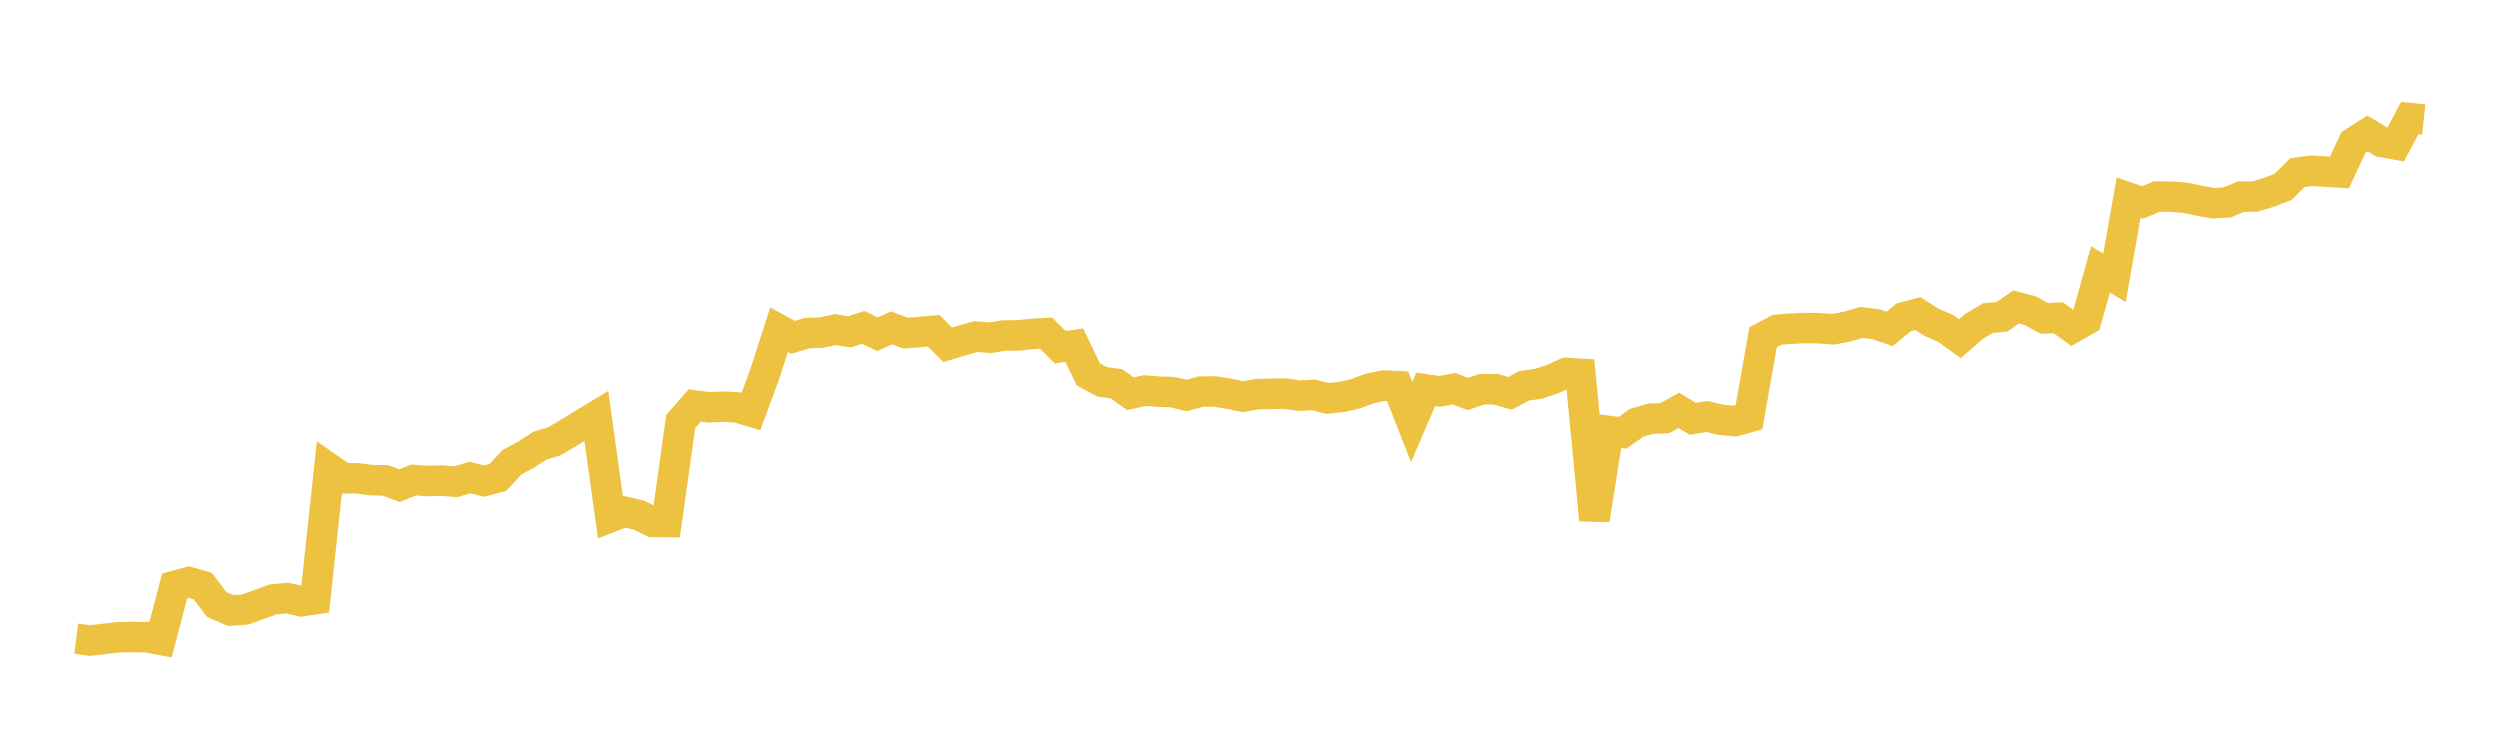 <svg width="164" height="48" xmlns="http://www.w3.org/2000/svg" xmlns:xlink="http://www.w3.org/1999/xlink"><path fill="none" stroke="rgb(237,194,64)" stroke-width="2" d="M5,41.899L5.922,42.018L6.844,41.91L7.766,41.801L8.689,41.787L9.611,41.798L10.533,41.974L11.455,38.435L12.377,38.182L13.299,38.448L14.222,39.66L15.144,40.053L16.066,39.986L16.988,39.656L17.91,39.323L18.832,39.233L19.754,39.442L20.677,39.306L21.599,30.733L22.521,31.375L23.443,31.375L24.365,31.498L25.287,31.513L26.21,31.858L27.132,31.486L28.054,31.555L28.976,31.523L29.898,31.606L30.82,31.326L31.743,31.557L32.665,31.313L33.587,30.327L34.509,29.822L35.431,29.233L36.353,28.954L37.275,28.412L38.198,27.842L39.12,27.285L40.042,33.928L40.964,33.571L41.886,33.783L42.808,34.232L43.731,34.244L44.653,27.656L45.575,26.6L46.497,26.716L47.419,26.679L48.341,26.721L49.263,26.996L50.186,24.483L51.108,21.627L52.03,22.133L52.952,21.852L53.874,21.822L54.796,21.621L55.719,21.77L56.641,21.476L57.563,21.929L58.485,21.509L59.407,21.853L60.329,21.783L61.251,21.699L62.174,22.62L63.096,22.338L64.018,22.082L64.94,22.158L65.862,22.009L66.784,22.006L67.707,21.906L68.629,21.853L69.551,22.78L70.473,22.642L71.395,24.559L72.317,25.055L73.24,25.175L74.162,25.831L75.084,25.623L76.006,25.691L76.928,25.726L77.85,25.945L78.772,25.69L79.695,25.683L80.617,25.83L81.539,26.023L82.461,25.857L83.383,25.835L84.305,25.818L85.228,25.956L86.15,25.903L87.072,26.135L87.994,26.044L88.916,25.833L89.838,25.49L90.76,25.294L91.683,25.335L92.605,27.688L93.527,25.542L94.449,25.674L95.371,25.5L96.293,25.842L97.216,25.532L98.138,25.534L99.06,25.805L99.982,25.308L100.904,25.183L101.826,24.881L102.749,24.466L103.671,24.52L104.593,34.103L105.515,28.269L106.437,28.388L107.359,27.737L108.281,27.469L109.204,27.434L110.126,26.919L111.048,27.475L111.97,27.32L112.892,27.539L113.814,27.626L114.737,27.365L115.659,22.125L116.581,21.631L117.503,21.561L118.425,21.519L119.347,21.533L120.269,21.603L121.192,21.42L122.114,21.153L123.036,21.264L123.958,21.581L124.88,20.816L125.802,20.569L126.725,21.153L127.647,21.552L128.569,22.221L129.491,21.416L130.413,20.868L131.335,20.78L132.257,20.138L133.18,20.379L134.102,20.888L135.024,20.847L135.946,21.514L136.868,20.987L137.79,17.679L138.713,18.219L139.635,12.968L140.557,13.282L141.479,12.897L142.401,12.898L143.323,12.97L144.246,13.164L145.168,13.329L146.09,13.279L147.012,12.898L147.934,12.895L148.856,12.609L149.778,12.253L150.701,11.328L151.623,11.203L152.545,11.26L153.467,11.317L154.389,9.344L155.311,8.753L156.234,9.312L157.156,9.48L158.078,7.749L159,7.848"></path></svg>